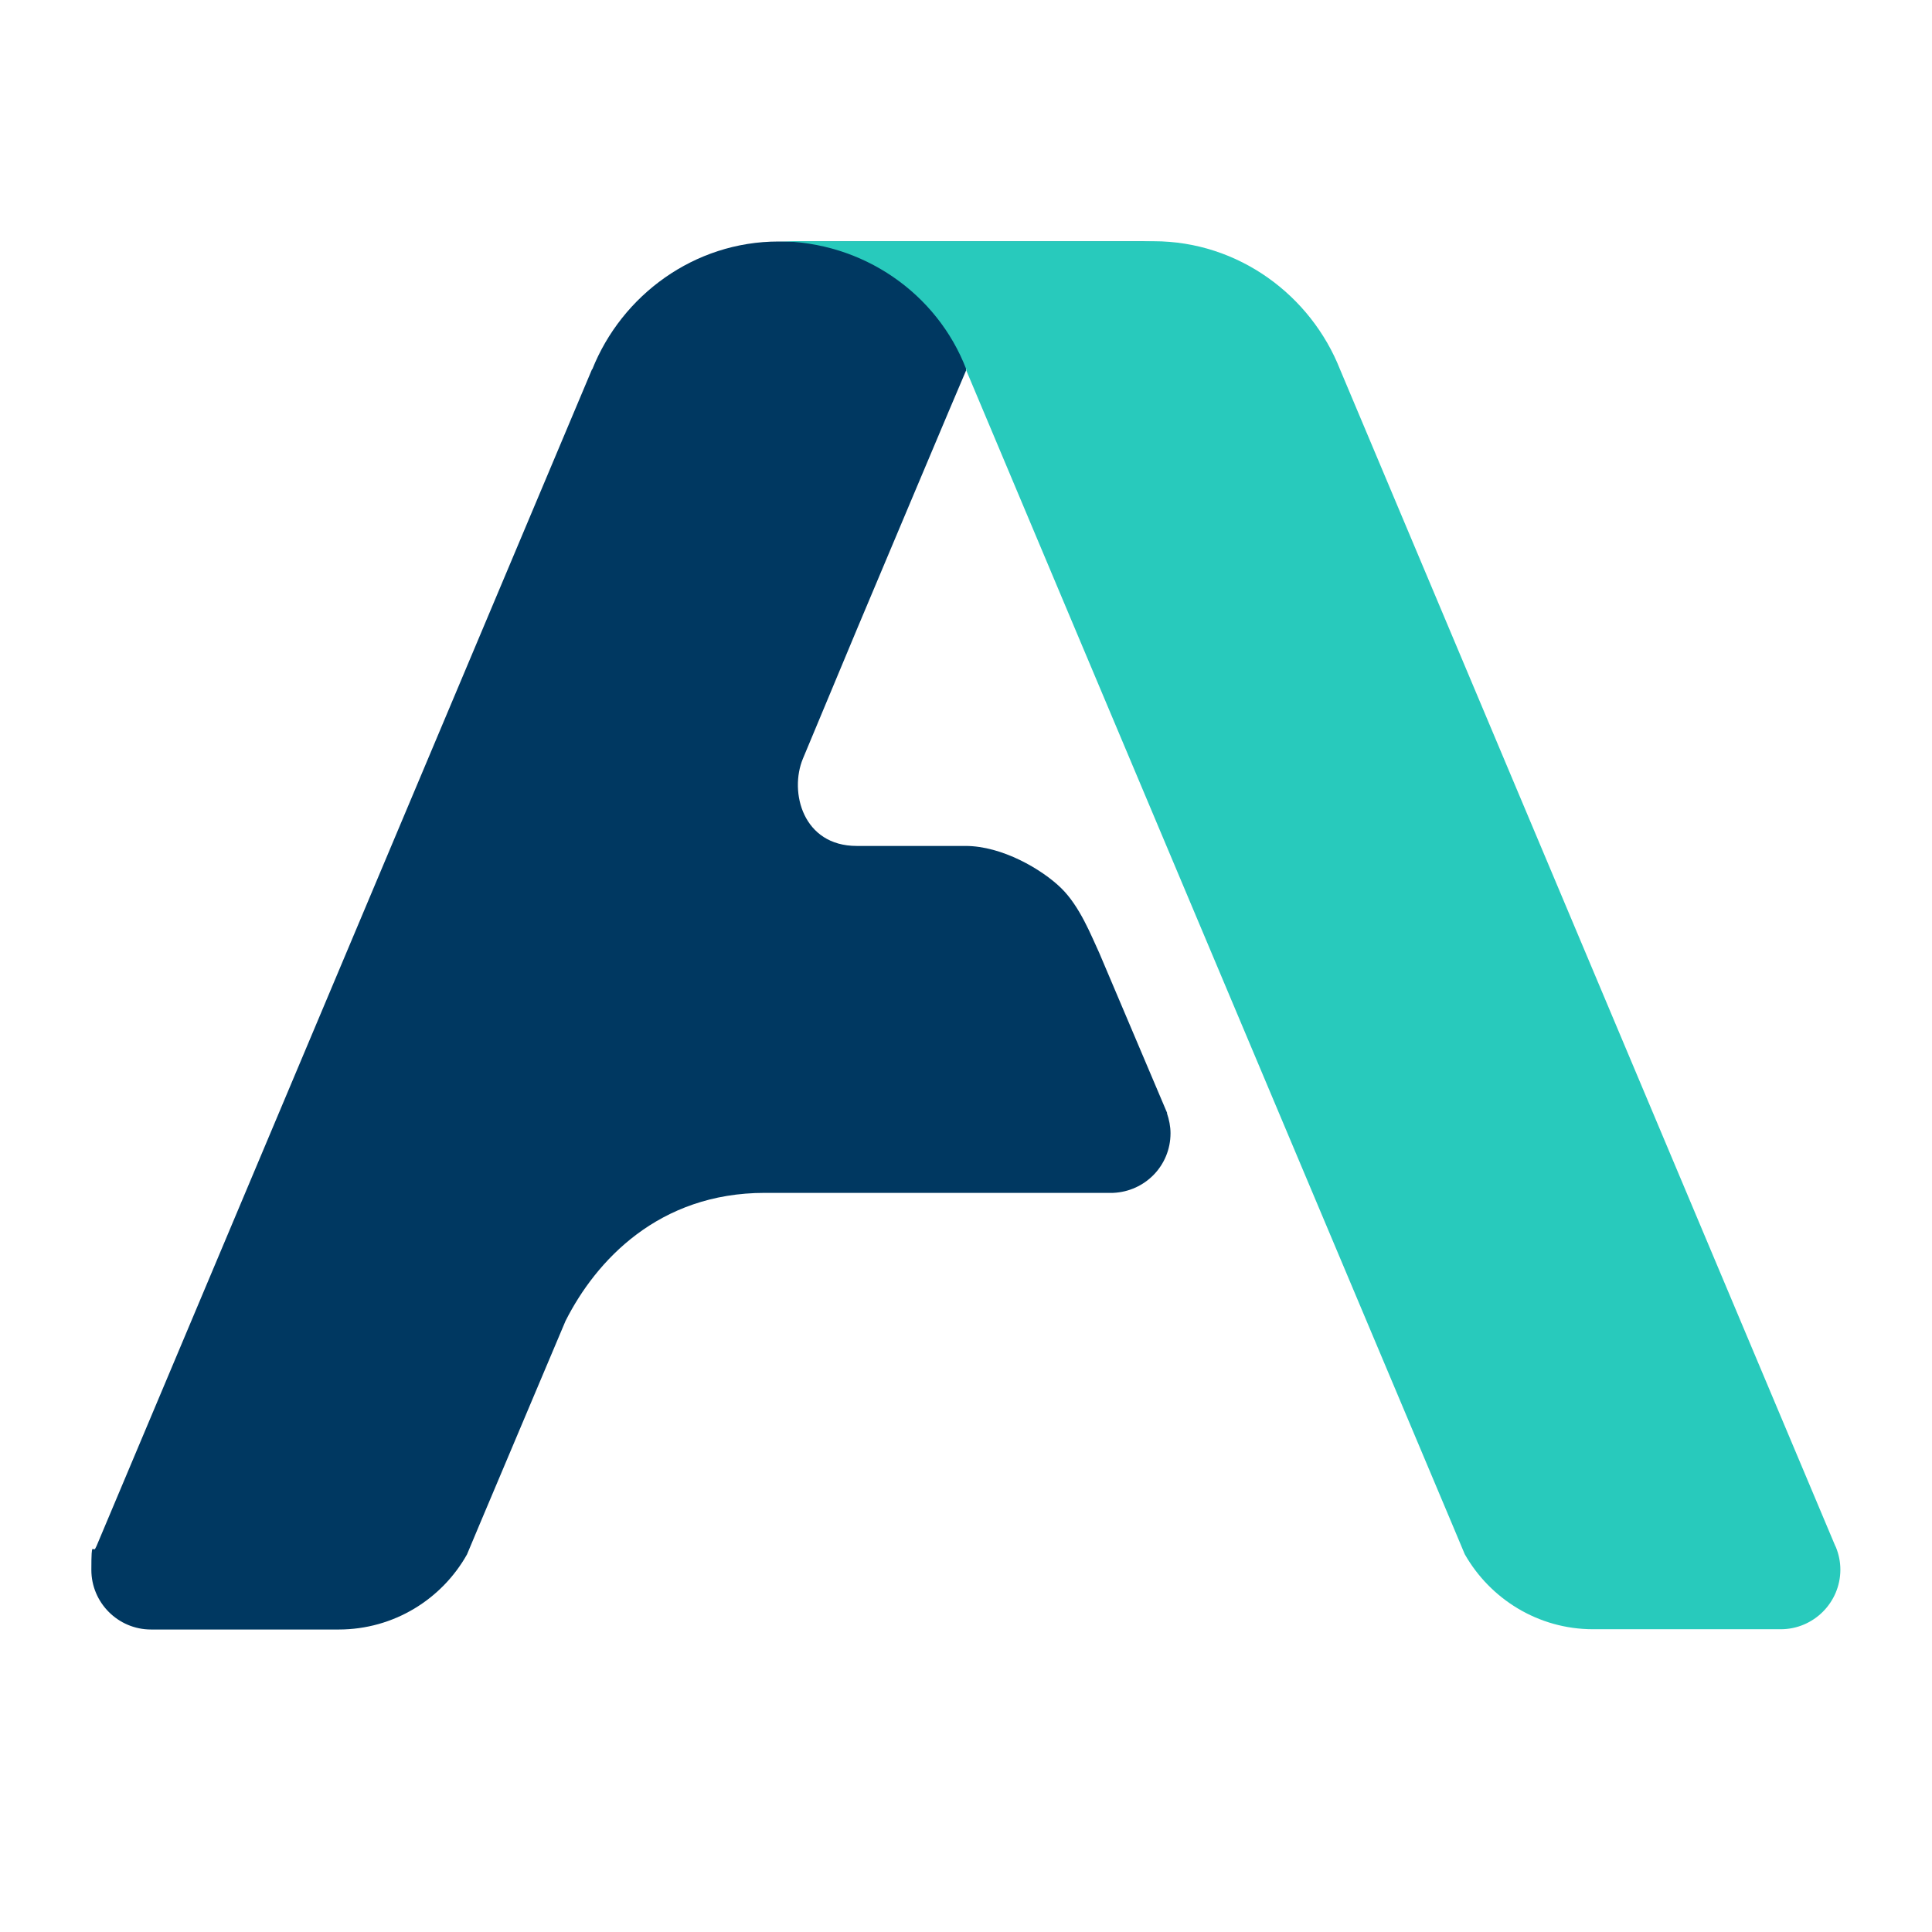 <?xml version="1.0" encoding="UTF-8"?>
<svg id="Calque_1" xmlns="http://www.w3.org/2000/svg" version="1.1" viewBox="0 0 700 700">
  <!-- Generator: Adobe Illustrator 29.5.0, SVG Export Plug-In . SVG Version: 2.1.0 Build 137)  -->
  <defs>
    <style>
      .st0 {
        fill: #28cabc;
      }

      .st1 {
        fill: #003861;
      }
    </style>
  </defs>
  <g id="Logos">
    <g id="Logo-Carré-Antiane">
      <g id="Group">
        <path id="Shape" class="st1" d="M398.3,345.3l24.6,58h-.1c.8,2.4,1.3,4.8,1.3,7.3,0,11.7-9.2,21.1-20.8,21.6h-126.2c-38.5,0-61.2,24.6-72.2,46.4l-31,73.4-4.7,11.2c-9.1,16.2-26.5,27.2-46.5,27.2H54.7c-11.9,0-21.6-9.7-21.6-21.6s.6-5.6,1.6-8.1l.3-.6L214.5,133.8h.1c10.7-26.8,36.9-46.3,67.5-46.3h136.3c-31.1,0-57.9,19-68.4,46.4v.4c-.1,0-39.4,93.4-39.4,93.4l-19.7,47.2c-5,12.1,0,31.6,19.5,31.6h39.4c13.3,0,27.7,8.5,34.6,15.2s11,17.4,13.9,23.6Z"/>
        <path id="Shape1" data-name="Shape" class="st0" d="M330.5,87.4h87.5c30.7,0,56.9,19.6,67.5,46.4h0c0,0,179.4,426.2,179.4,426.2l.3.6c1,2.5,1.6,5.2,1.6,8.1,0,11.9-9.7,21.6-21.6,21.6h-68c-19.9,0-37.3-11-46.5-27.2l-4.7-11.2-136.6-324.3-39.3-93.4v-.4c-10.5-27.4-37.4-46.4-68.5-46.4h48.8Z"/>
      </g>
    </g>
  </g>
</svg>